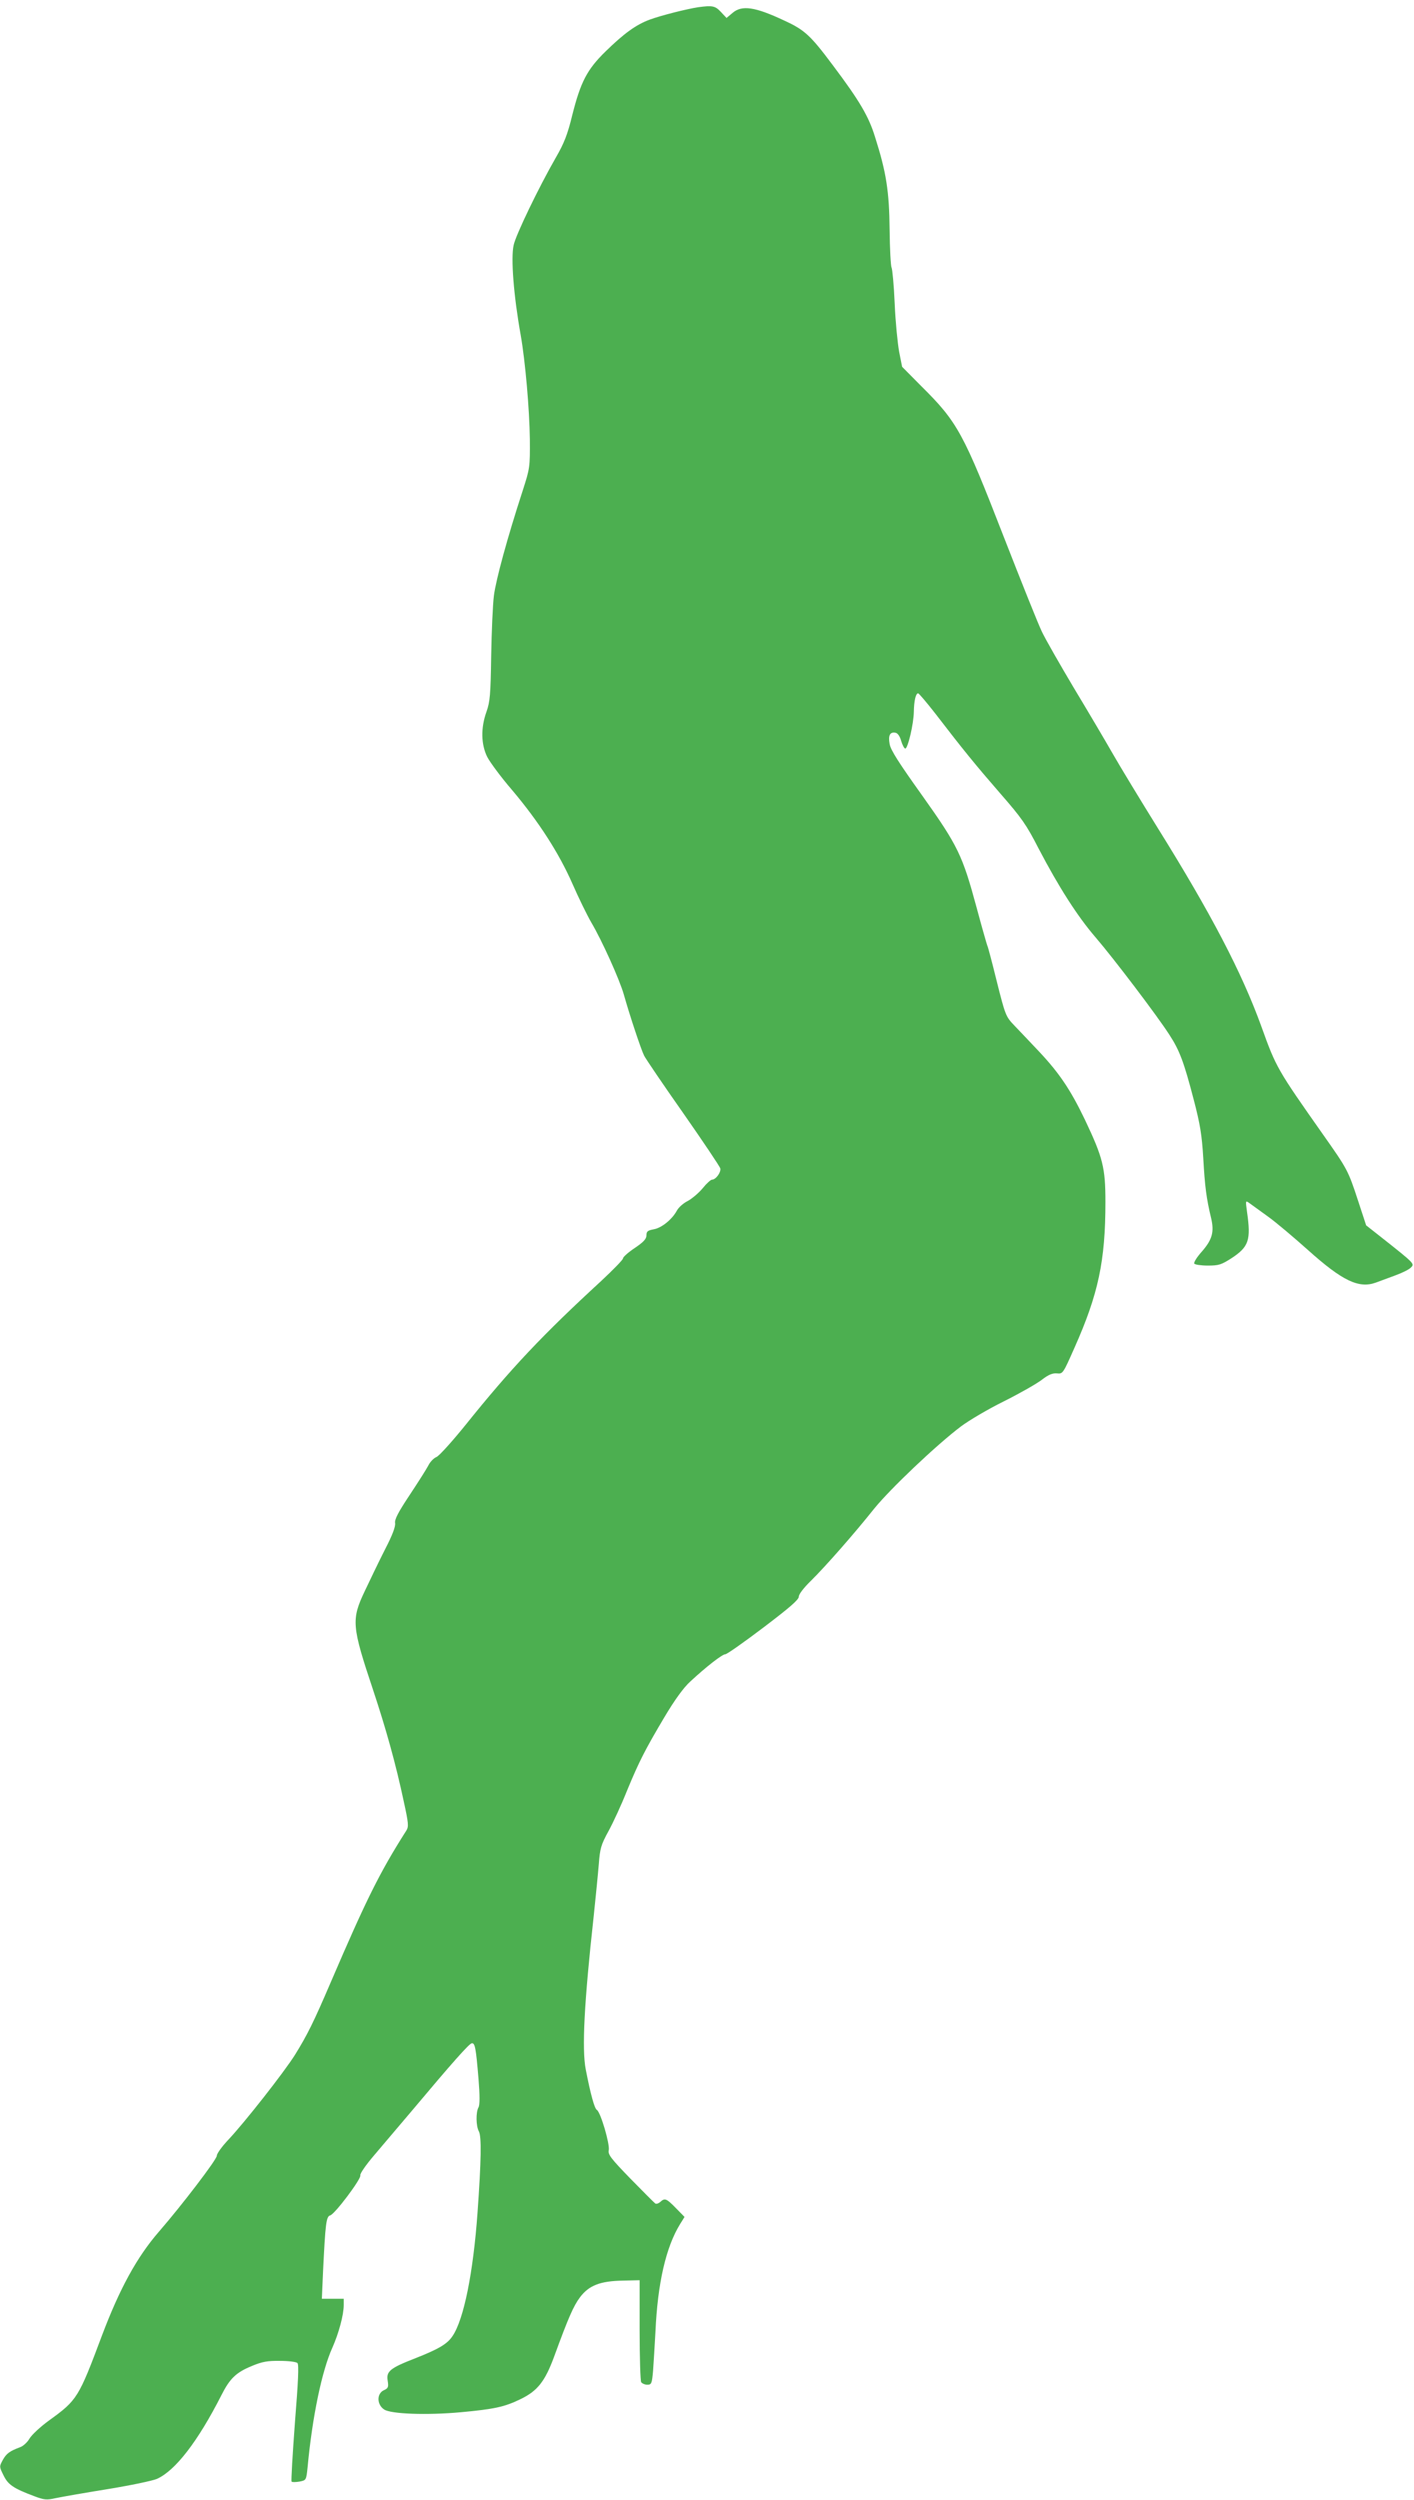 <?xml version="1.0" standalone="no"?>
<!DOCTYPE svg PUBLIC "-//W3C//DTD SVG 20010904//EN"
 "http://www.w3.org/TR/2001/REC-SVG-20010904/DTD/svg10.dtd">
<svg version="1.0" xmlns="http://www.w3.org/2000/svg"
 width="724pt" height="1280pt" viewBox="0 0 724 1280"
 preserveAspectRatio="xMidYMid meet">
<g transform="translate(0,1280) scale(0.1,-0.1)"
fill="#4caf50" stroke="none">
<path d="M3575 12763 c-60 -9 -193 -43 -247 -63 -71 -26 -133 -71 -228 -164
-94 -92 -127 -155 -170 -326 -24 -99 -42 -144 -83 -215 -89 -155 -206 -398
-217 -450 -15 -67 0 -259 36 -460 24 -137 45 -382 47 -534 1 -143 0 -149 -36
-261 -81 -249 -137 -456 -148 -539 -6 -47 -12 -187 -14 -311 -3 -198 -6 -232
-24 -284 -30 -83 -28 -168 4 -232 14 -27 70 -103 126 -168 137 -162 241 -324
310 -481 31 -71 75 -161 97 -199 54 -91 146 -295 167 -371 28 -100 87 -278
103 -310 8 -16 98 -149 200 -294 102 -146 187 -273 190 -283 5 -20 -23 -58
-42 -58 -7 0 -29 -20 -49 -45 -21 -25 -56 -54 -77 -65 -22 -11 -46 -33 -54
-48 -24 -45 -78 -89 -118 -96 -32 -6 -38 -11 -38 -31 0 -18 -14 -34 -60 -65
-33 -22 -60 -46 -60 -53 0 -7 -51 -59 -112 -116 -299 -275 -461 -446 -696
-739 -68 -84 -134 -157 -147 -162 -13 -5 -32 -24 -41 -42 -9 -18 -53 -87 -96
-152 -60 -90 -78 -126 -75 -144 3 -17 -13 -61 -52 -136 -31 -61 -77 -157 -103
-212 -70 -147 -67 -180 43 -509 67 -202 116 -379 156 -567 25 -114 26 -130 14
-150 -137 -215 -206 -355 -386 -774 -90 -210 -121 -272 -184 -374 -55 -88
-258 -347 -343 -437 -32 -34 -58 -70 -58 -81 0 -19 -178 -252 -295 -387 -114
-131 -203 -294 -294 -536 -118 -315 -126 -328 -267 -430 -46 -33 -92 -76 -103
-95 -11 -19 -33 -39 -48 -44 -54 -20 -71 -33 -89 -66 -18 -33 -18 -34 4 -78
23 -48 51 -67 158 -107 50 -19 63 -20 108 -10 28 6 147 27 265 46 117 19 232
43 255 53 95 43 210 193 330 429 43 85 75 116 156 149 52 22 81 27 144 26 43
0 83 -5 89 -11 8 -8 4 -95 -13 -306 -12 -163 -20 -298 -17 -301 3 -4 22 -3 41
0 34 7 34 7 41 74 24 257 73 493 127 612 32 72 58 167 58 218 l0 32 -56 0 -56
0 6 138 c12 247 16 284 37 289 24 7 160 188 154 205 -3 8 29 54 71 103 42 50
130 153 195 230 203 242 290 340 304 343 17 4 22 -24 35 -181 7 -85 7 -135 0
-147 -14 -25 -13 -96 2 -123 14 -27 12 -149 -7 -417 -22 -306 -70 -546 -128
-631 -27 -41 -72 -67 -194 -115 -126 -49 -146 -66 -138 -113 5 -33 3 -39 -19
-49 -38 -17 -37 -74 1 -99 35 -23 217 -30 392 -14 172 16 224 27 306 67 87 42
125 90 172 217 72 197 99 260 133 305 46 61 104 83 220 85 l85 2 0 -255 c0
-140 4 -261 8 -267 5 -7 19 -13 31 -13 22 0 24 5 30 73 3 39 8 128 12 197 11
250 54 435 126 552 l23 37 -45 46 c-48 49 -56 52 -79 31 -9 -8 -21 -12 -26 -8
-6 4 -62 61 -127 127 -101 104 -116 124 -111 146 6 32 -42 195 -61 206 -12 7
-32 79 -57 208 -20 104 -8 342 41 785 10 96 22 216 26 265 6 80 11 99 50 170
24 44 66 135 93 203 64 155 94 213 193 380 53 89 98 151 132 182 83 77 164
140 180 140 8 0 96 62 195 137 133 101 181 142 181 158 0 12 25 45 61 80 76
75 221 240 323 368 82 102 322 330 447 424 40 30 138 88 219 128 80 40 168 90
194 110 35 27 55 35 78 33 30 -3 31 -1 89 130 123 276 159 446 159 748 0 176
-13 227 -105 421 -73 152 -130 237 -232 346 -48 51 -107 113 -131 138 -42 44
-45 52 -88 223 -24 98 -46 181 -49 185 -2 5 -27 91 -54 192 -73 270 -95 317
-280 577 -120 168 -161 232 -166 263 -8 44 2 63 31 57 10 -2 22 -18 28 -41 6
-21 16 -39 21 -40 13 -1 43 125 44 188 1 58 10 95 22 95 4 0 43 -46 86 -101
146 -190 209 -267 334 -411 110 -126 134 -160 196 -281 103 -197 199 -348 293
-457 92 -107 316 -402 378 -499 52 -80 74 -139 124 -331 33 -126 42 -182 49
-300 8 -143 16 -207 40 -306 17 -72 6 -111 -47 -172 -25 -28 -43 -56 -39 -62
3 -5 34 -10 69 -10 56 0 69 4 122 38 88 58 100 92 79 237 -8 59 -8 59 12 45
11 -8 54 -39 94 -68 41 -29 134 -108 208 -174 174 -156 259 -197 346 -165 22
8 67 25 100 37 33 12 68 29 78 39 21 20 24 18 -148 154 l-80 63 -41 125 c-51
156 -55 163 -179 339 -235 334 -241 344 -316 553 -101 279 -259 581 -532 1019
-90 145 -193 315 -229 378 -36 63 -125 214 -198 335 -72 121 -147 252 -165
290 -19 39 -106 257 -195 485 -207 533 -237 589 -423 773 l-98 99 -15 76 c-8
43 -19 154 -23 248 -4 94 -12 177 -16 184 -4 7 -9 94 -10 194 -2 198 -17 294
-75 476 -32 104 -79 184 -215 365 -115 154 -145 182 -250 230 -149 70 -216 80
-264 39 l-31 -26 -29 31 c-29 31 -43 34 -116 24z"/>
</g>
</svg>
